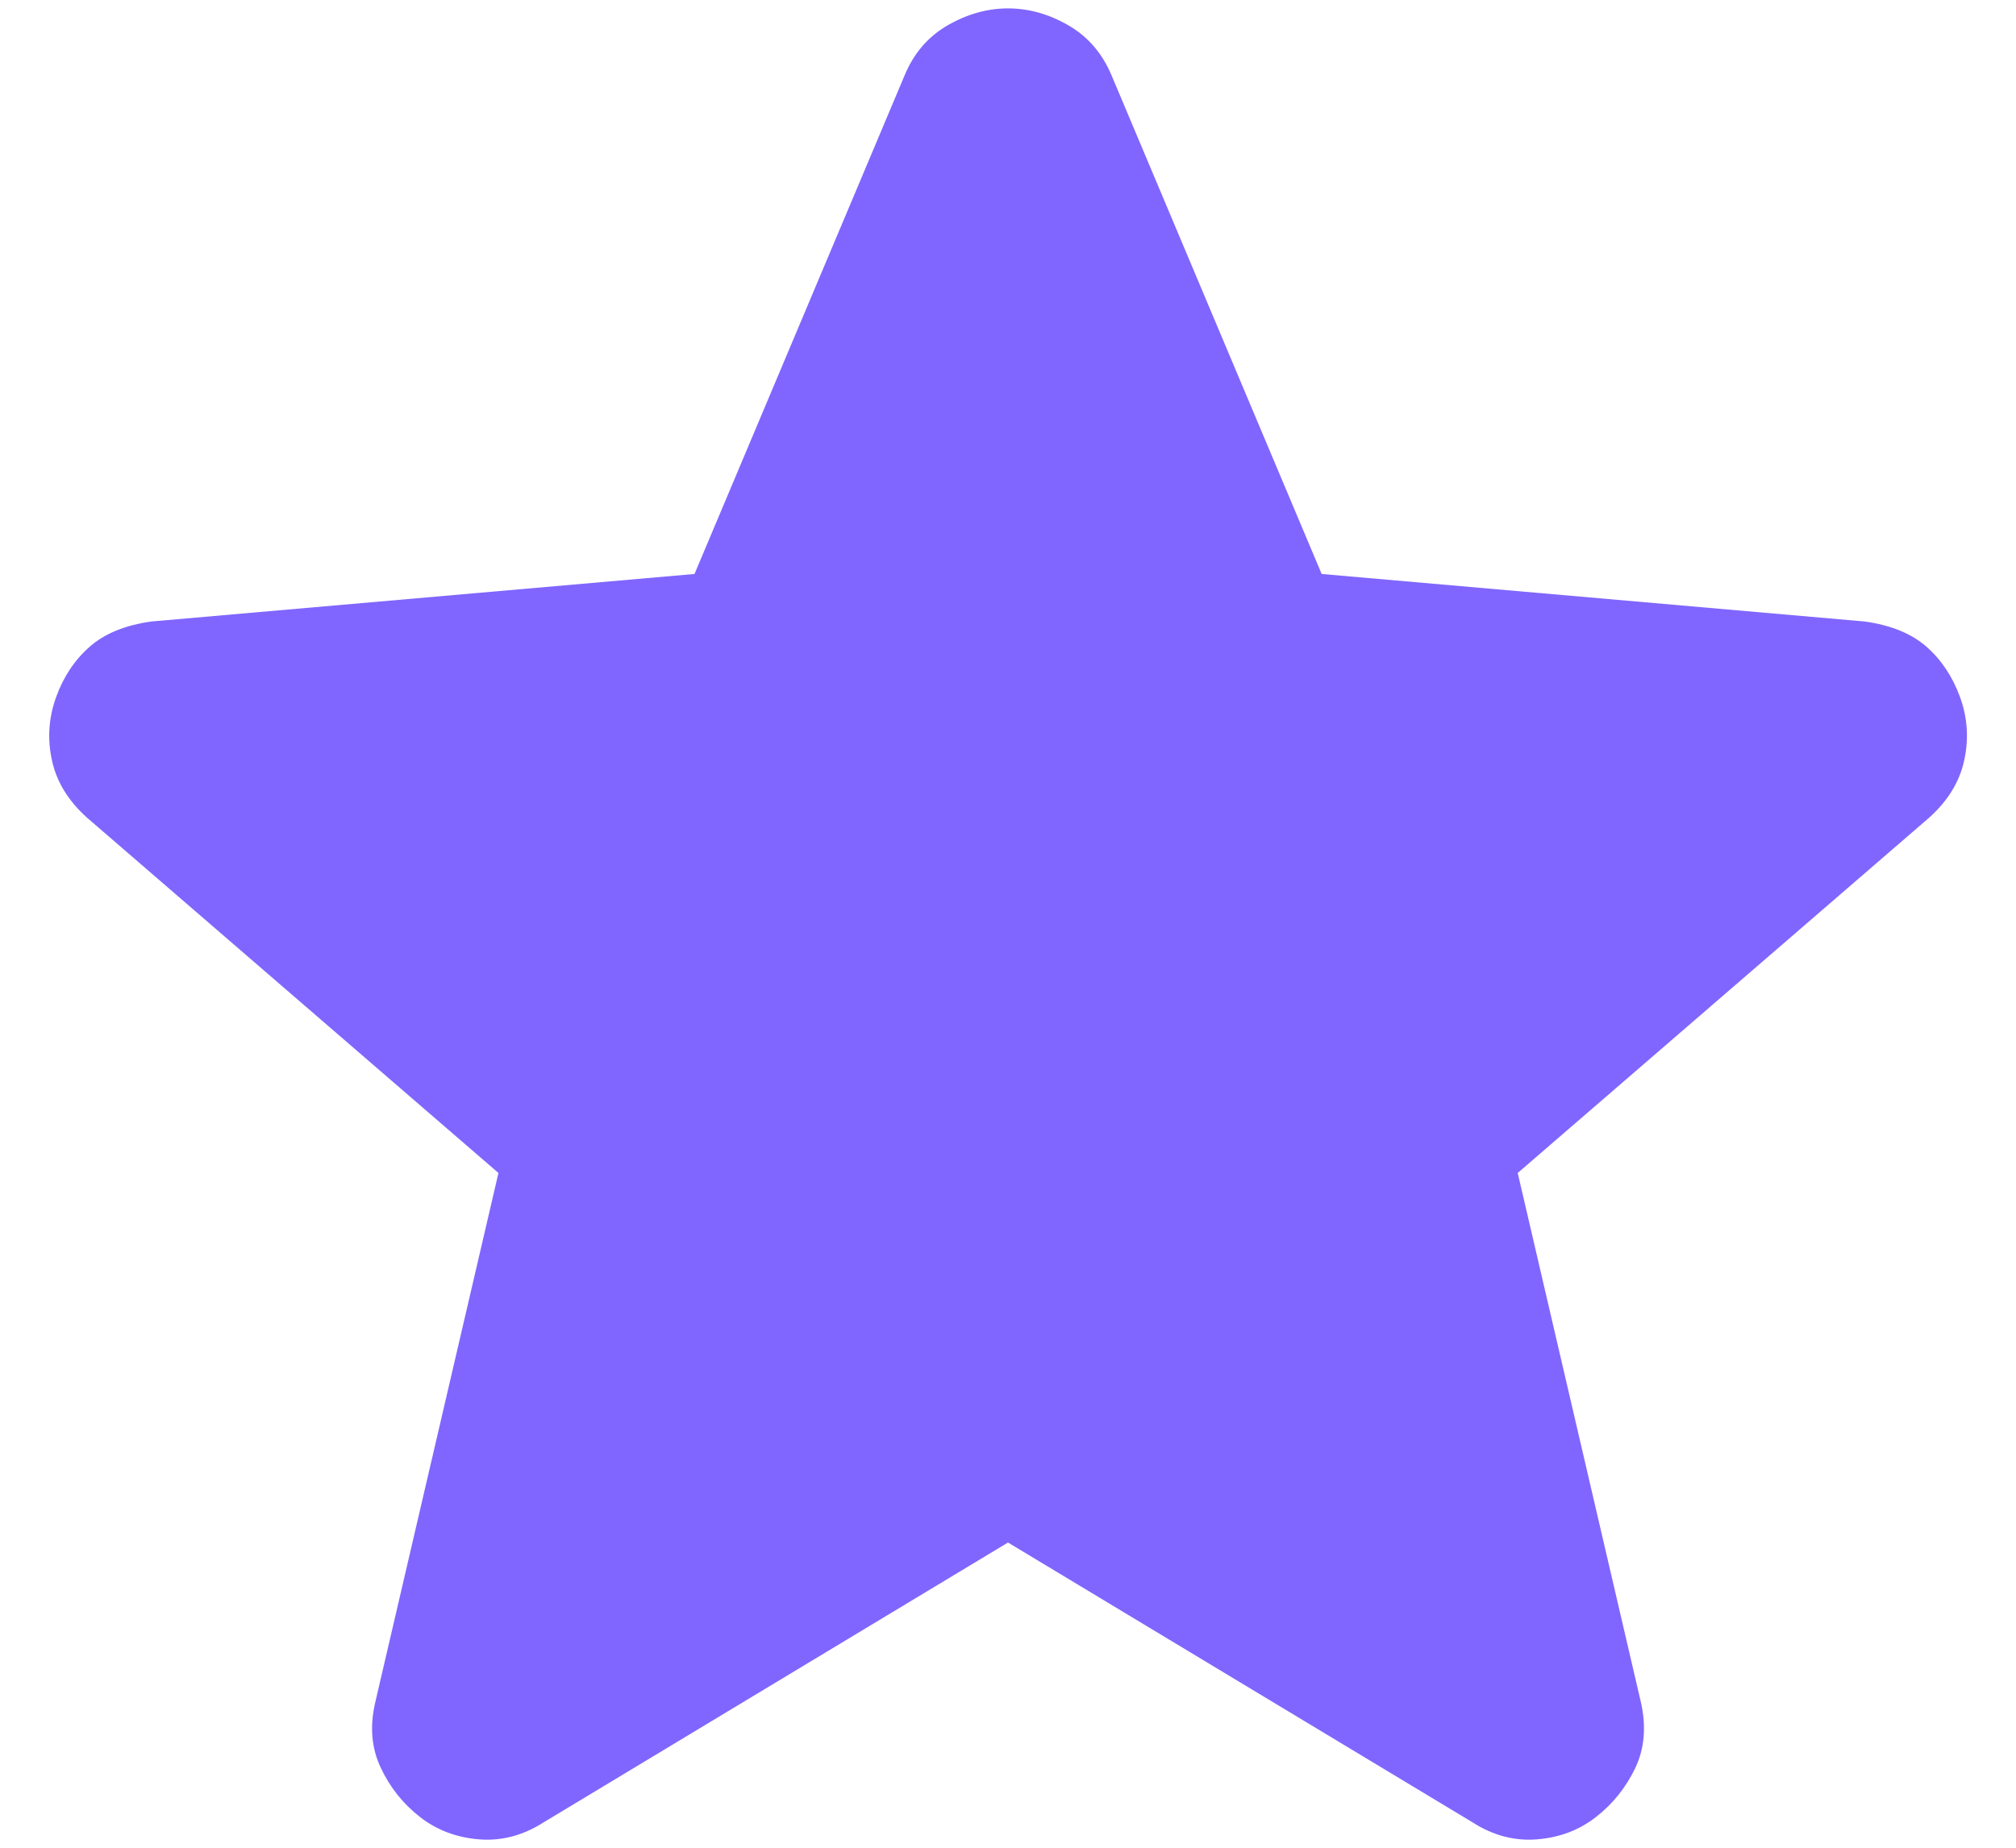 <svg width="12" height="11" viewBox="0 0 12 11" fill="none" xmlns="http://www.w3.org/2000/svg">
<g clip-path="url(#clip0_103_859)">
<path d="M6 9.183L3.234 10.85C3.111 10.928 2.984 10.961 2.85 10.95C2.717 10.939 2.6 10.895 2.5 10.817C2.4 10.739 2.322 10.642 2.267 10.525C2.211 10.408 2.2 10.277 2.234 10.133L2.967 6.983L0.517 4.867C0.406 4.767 0.336 4.653 0.309 4.525C0.281 4.397 0.29 4.272 0.334 4.15C0.378 4.028 0.445 3.928 0.534 3.85C0.622 3.772 0.745 3.722 0.9 3.7L4.134 3.417L5.384 0.45C5.439 0.317 5.525 0.217 5.642 0.15C5.759 0.083 5.878 0.05 6 0.05C6.122 0.05 6.242 0.083 6.358 0.15C6.475 0.217 6.561 0.317 6.617 0.45L7.867 3.417L11.1 3.7C11.256 3.722 11.378 3.772 11.467 3.85C11.556 3.928 11.622 4.028 11.667 4.15C11.711 4.272 11.72 4.397 11.692 4.525C11.665 4.653 11.595 4.767 11.484 4.867L9.034 6.983L9.767 10.133C9.8 10.278 9.789 10.409 9.734 10.525C9.678 10.642 9.6 10.739 9.5 10.817C9.4 10.895 9.284 10.939 9.15 10.95C9.017 10.961 8.889 10.928 8.767 10.85L6 9.183Z" fill="#8066FE"/>
</g>
<defs>
<clipPath id="clip0_103_859">
<rect width="12" height="11" fill="white"/>
</clipPath>
</defs>
</svg>
